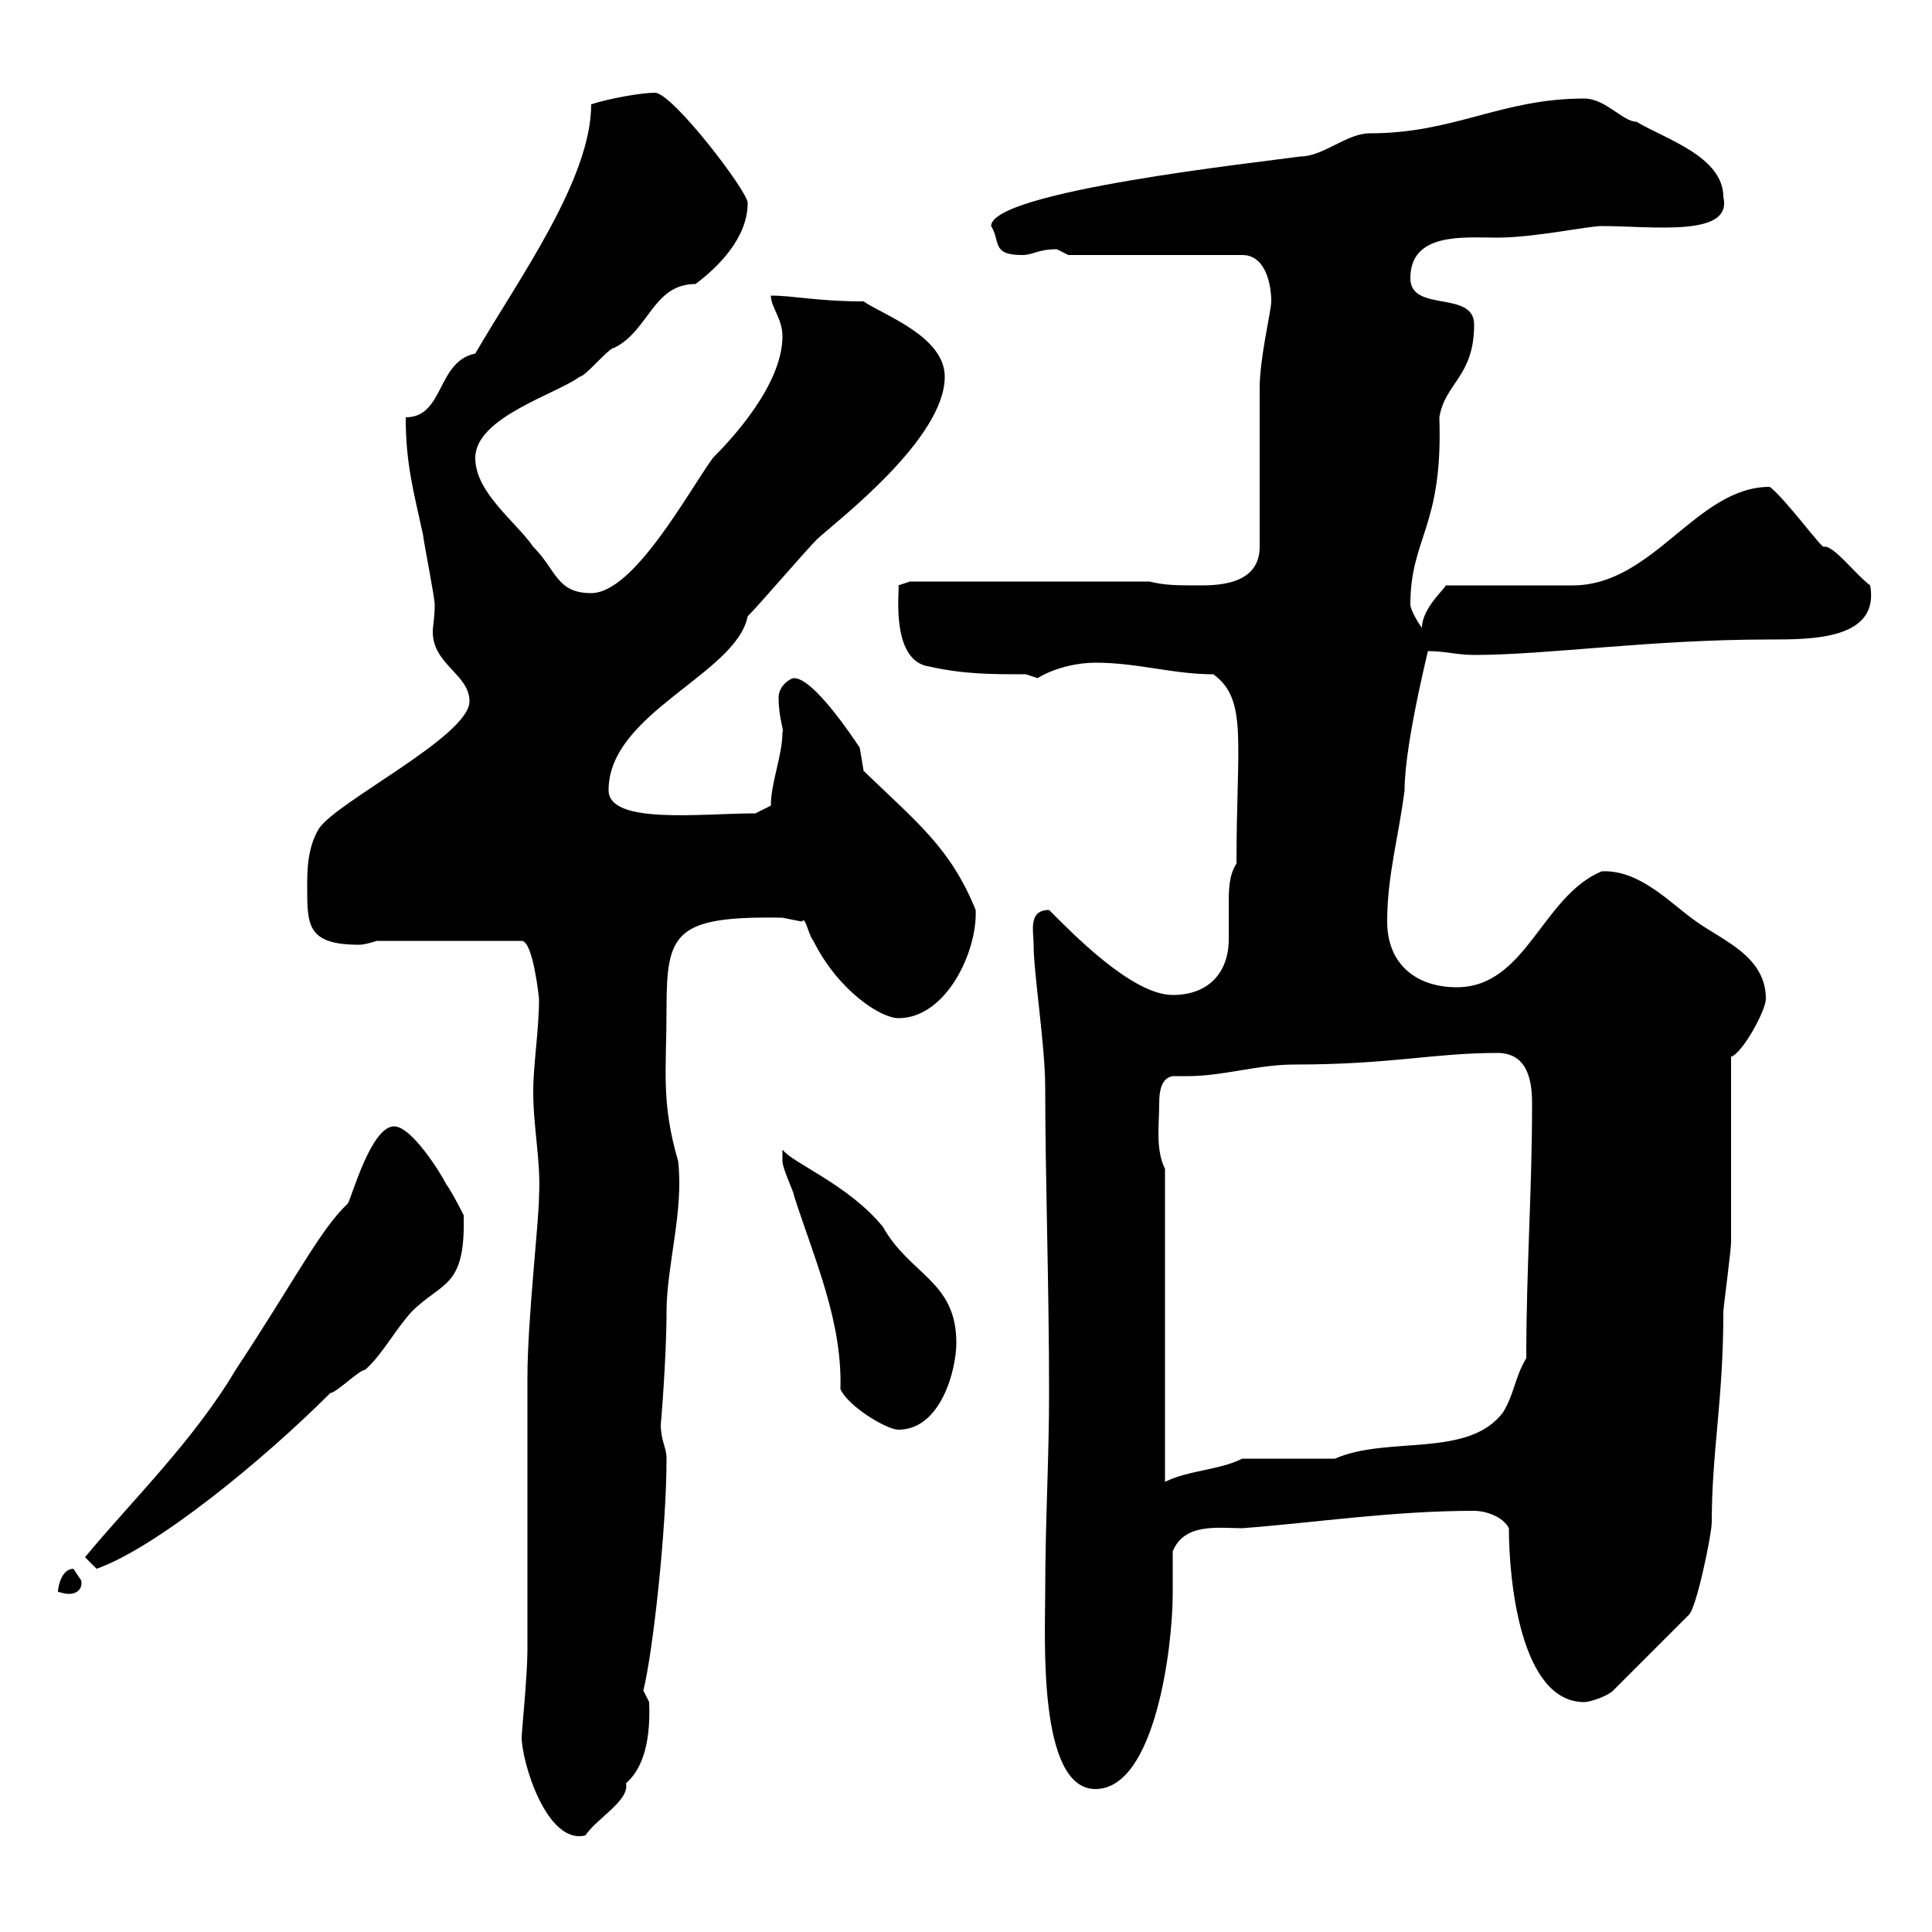 <svg xmlns="http://www.w3.org/2000/svg" xmlns:xlink="http://www.w3.org/1999/xlink" width="300" height="300"><path d="M81 269.70C81 273.60 84.90 286.50 90.90 285C92.70 282.30 97.80 279.60 97.20 276.90C99.30 275.10 101.10 271.50 100.80 264.30C100.80 264.30 99.90 262.50 99.90 262.50C101.40 256.50 103.50 237.30 103.50 226.50C103.50 224.70 102.60 223.80 102.60 221.10C102.60 221.70 103.50 210.60 103.50 203.70C103.50 196.50 106.20 188.10 105.30 180.30C102.60 171 103.50 166.20 103.50 156.60C103.50 144.90 104.70 142.20 121.50 142.50C121.50 142.50 124.50 143.10 124.50 143.10C125.10 142.20 125.40 144.90 126.30 146.10C130.20 153.90 136.80 158.10 139.50 158.10C147 158.10 151.80 147.60 151.50 141.30C147.60 131.70 142.50 127.80 134.10 119.70C134.10 119.70 133.50 116.10 133.50 116.10C132.30 114.30 126.30 105.30 123.30 105.30C122.70 105.30 120.90 106.50 120.90 108.30C120.90 111.60 121.80 113.40 121.50 113.70C121.50 117.30 119.70 121.50 119.70 125.10L117.30 126.30C108.90 126.30 94.50 128.10 94.50 122.70C94.50 110.70 114.30 104.70 116.10 95.70C117.90 93.90 125.10 85.50 126.90 83.70C130.20 80.70 146.70 68.10 146.70 58.50C146.70 52.20 137.10 48.90 134.10 46.80C126.90 46.80 123.30 45.90 119.70 45.90C119.70 47.70 121.50 49.50 121.50 52.20C121.50 59.70 113.70 68.10 110.70 71.10C106.80 76.50 98.40 92.10 91.80 92.10C86.40 92.10 86.40 88.50 82.80 84.90C80.10 81 73.80 76.50 73.80 71.10C73.80 64.80 86.40 61.20 90 58.50C90.90 58.50 94.50 54 95.40 54C100.80 51.30 101.40 44.10 108 44.10C111.60 41.40 116.10 36.90 116.10 31.50C116.10 29.70 104.40 14.40 101.70 14.40C99.60 14.40 94.50 15.30 91.80 16.20C91.80 27.90 80.40 43.50 73.80 54.90C67.80 56.10 69 64.80 63 64.80C63 72 64.20 76.20 65.70 83.10C65.70 83.70 67.50 92.70 67.50 93.90C67.50 96 67.20 97.20 67.20 98.10C67.20 103.20 72.90 104.70 72.90 108.90C72.90 114.30 52.20 124.50 49.50 128.70C47.70 131.70 47.70 135.30 47.70 137.70C47.70 143.70 47.70 146.70 55.80 146.70C56.70 146.70 58.50 146.10 58.50 146.10L81 146.10C82.80 146.10 83.70 155.10 83.70 155.10C83.70 159.90 82.80 165.30 82.80 169.50C82.80 175.20 84 180.30 83.70 185.70C83.70 189.60 81.90 204.90 81.90 213.90C81.90 218.40 81.90 251.70 81.90 256.20C81.90 260.10 81 269.10 81 269.70ZM162.30 247.20C162.30 254.10 161.10 277.80 170.10 277.80C179.40 277.80 182.10 255.60 182.10 247.50C182.10 245.40 182.10 243 182.10 240.90C183.90 236.40 189.30 237.30 192.90 237.30C204.60 236.40 216.30 234.60 228.90 234.60C230.70 234.60 233.40 235.50 234.30 237.30C234.30 245.40 236.10 264.30 246 264.30C246.90 264.30 249.60 263.40 250.50 262.50L262.20 250.80C263.40 249.90 265.80 238.20 265.80 236.40C265.80 225.30 267.60 217.50 267.60 203.70C267.60 203.10 268.80 194.10 268.80 192.90C268.80 188.70 268.80 168.90 268.80 164.10C270.60 163.50 274.20 156.90 274.20 155.10C274.20 148.50 267.60 146.10 263.40 143.10C259.50 140.40 254.70 135 248.70 135.30C239.40 139.20 237 153.30 226.20 153.30C219.90 153.30 215.40 149.70 215.40 143.10C215.40 135.90 217.20 129.90 218.10 122.70C218.10 114.90 222.60 97.80 221.70 101.10C224.40 101.10 226.20 101.70 228.90 101.70C240.30 101.70 256.20 99.30 274.80 99.30C281.40 99.30 291.90 99.30 290.40 90.90C288 89.10 284.70 84.60 283.20 84.90C282.90 85.20 277.20 77.40 274.80 75.60C263.40 75.60 256.80 90.90 244.20 90.90C241.50 90.90 227.10 90.90 224.40 90.90C225 90.90 220.80 94.20 220.80 97.50C219.90 96.30 219 94.50 219 93.90C219 83.40 224.10 81.90 223.50 64.80C224.40 59.40 228.90 58.50 228.90 50.40C228.90 45 219 48.60 219 43.20C219 36 227.40 36.90 232.50 36.90C238.20 36.90 246.60 35.10 248.70 35.10C256.50 35.10 269.10 36.90 267.60 30.60C267.60 24.30 258.60 21.60 254.10 18.90C252 18.90 249.30 15.30 246 15.30C233.10 15.30 225.90 20.70 212.70 20.70C209.10 20.70 205.50 24.30 201.90 24.30C195.60 25.20 153.90 29.70 153.90 35.10C155.40 37.50 153.90 39.60 158.70 39.60C160.50 39.60 161.10 38.70 164.10 38.70C164.10 38.70 165.90 39.60 165.90 39.60L192.90 39.60C196.50 39.60 197.40 44.10 197.40 46.80C197.40 48.30 195.60 55.50 195.60 60.30C195.60 63.90 195.60 81 195.60 84.90C195.60 90.30 190.20 90.90 186.60 90.90C182.70 90.90 180.90 90.90 178.50 90.30L141.30 90.30L139.50 90.90C139.80 90.90 138 102.60 144.30 103.50C149.70 104.70 153.90 104.70 159.30 104.70L161.10 105.30C164.10 103.50 167.70 102.90 170.10 102.90C176.70 102.90 182.10 104.70 188.40 104.70C193.80 108.60 192 115.20 192 134.10C190.80 135.90 190.80 138.30 190.80 140.40C190.80 142.20 190.80 144 190.80 145.80C190.80 151.20 187.50 154.50 182.10 154.50C175.80 154.50 166.50 144.90 162.90 141.30C159.60 141.30 160.50 144.60 160.50 146.70C160.50 151.20 162.30 162.30 162.30 168.90C162.30 182.70 162.90 199.50 162.90 216.30C162.90 226.50 162.30 236.40 162.30 247.20ZM11.40 243.60C9.60 243.60 9 246.30 9 247.20C9.30 247.20 9.90 247.50 10.80 247.50C11.70 247.50 12.90 246.90 12.60 245.40C12.60 245.40 11.40 243.60 11.40 243.60ZM13.20 241.80L15 243.60C24.30 240.30 40.80 226.80 51.30 216.30C52.20 216.30 55.80 212.70 56.70 212.70C59.40 210.30 61.20 206.70 63.90 203.70C68.70 198.90 72.30 200.10 72 188.70C72 188.70 70.20 185.10 69.30 183.90C68.40 182.10 63.90 174.90 61.20 174.90C57.60 174.90 54.60 186 54 186.90C49.80 190.80 45.90 198.60 36.60 212.70C30 223.80 20.40 233.10 13.20 241.80ZM180.90 181.50C179.40 178.50 180 174.60 180 171.30C180 169.50 180.30 167.40 182.10 167.10C182.70 167.10 183.60 167.10 184.50 167.10C189.90 167.10 195.30 165.30 201 165.30C216 165.30 222.60 163.50 232.50 163.50C237 163.50 237.90 167.40 237.90 171.30C237.90 185.10 237 196.80 237 210.90C235.20 213.90 235.20 216.30 233.40 219.30C228 226.50 215.40 222.90 207.30 226.50L192.90 226.50C189.30 228.30 184.50 228.30 180.90 230.10ZM121.50 179.70C121.50 179.70 121.50 180.30 121.50 180.30C121.50 181.50 123.30 185.10 123.30 185.70C126.60 195.90 130.80 205.20 130.50 215.70C131.70 218.40 137.70 222 139.50 222C146.10 222 148.50 212.70 148.50 208.50C148.50 198.90 141.30 198 137.10 190.50C131.70 183.90 123 180.60 121.50 178.50C121.50 178.50 121.50 179.70 121.50 179.70Z"/></svg>